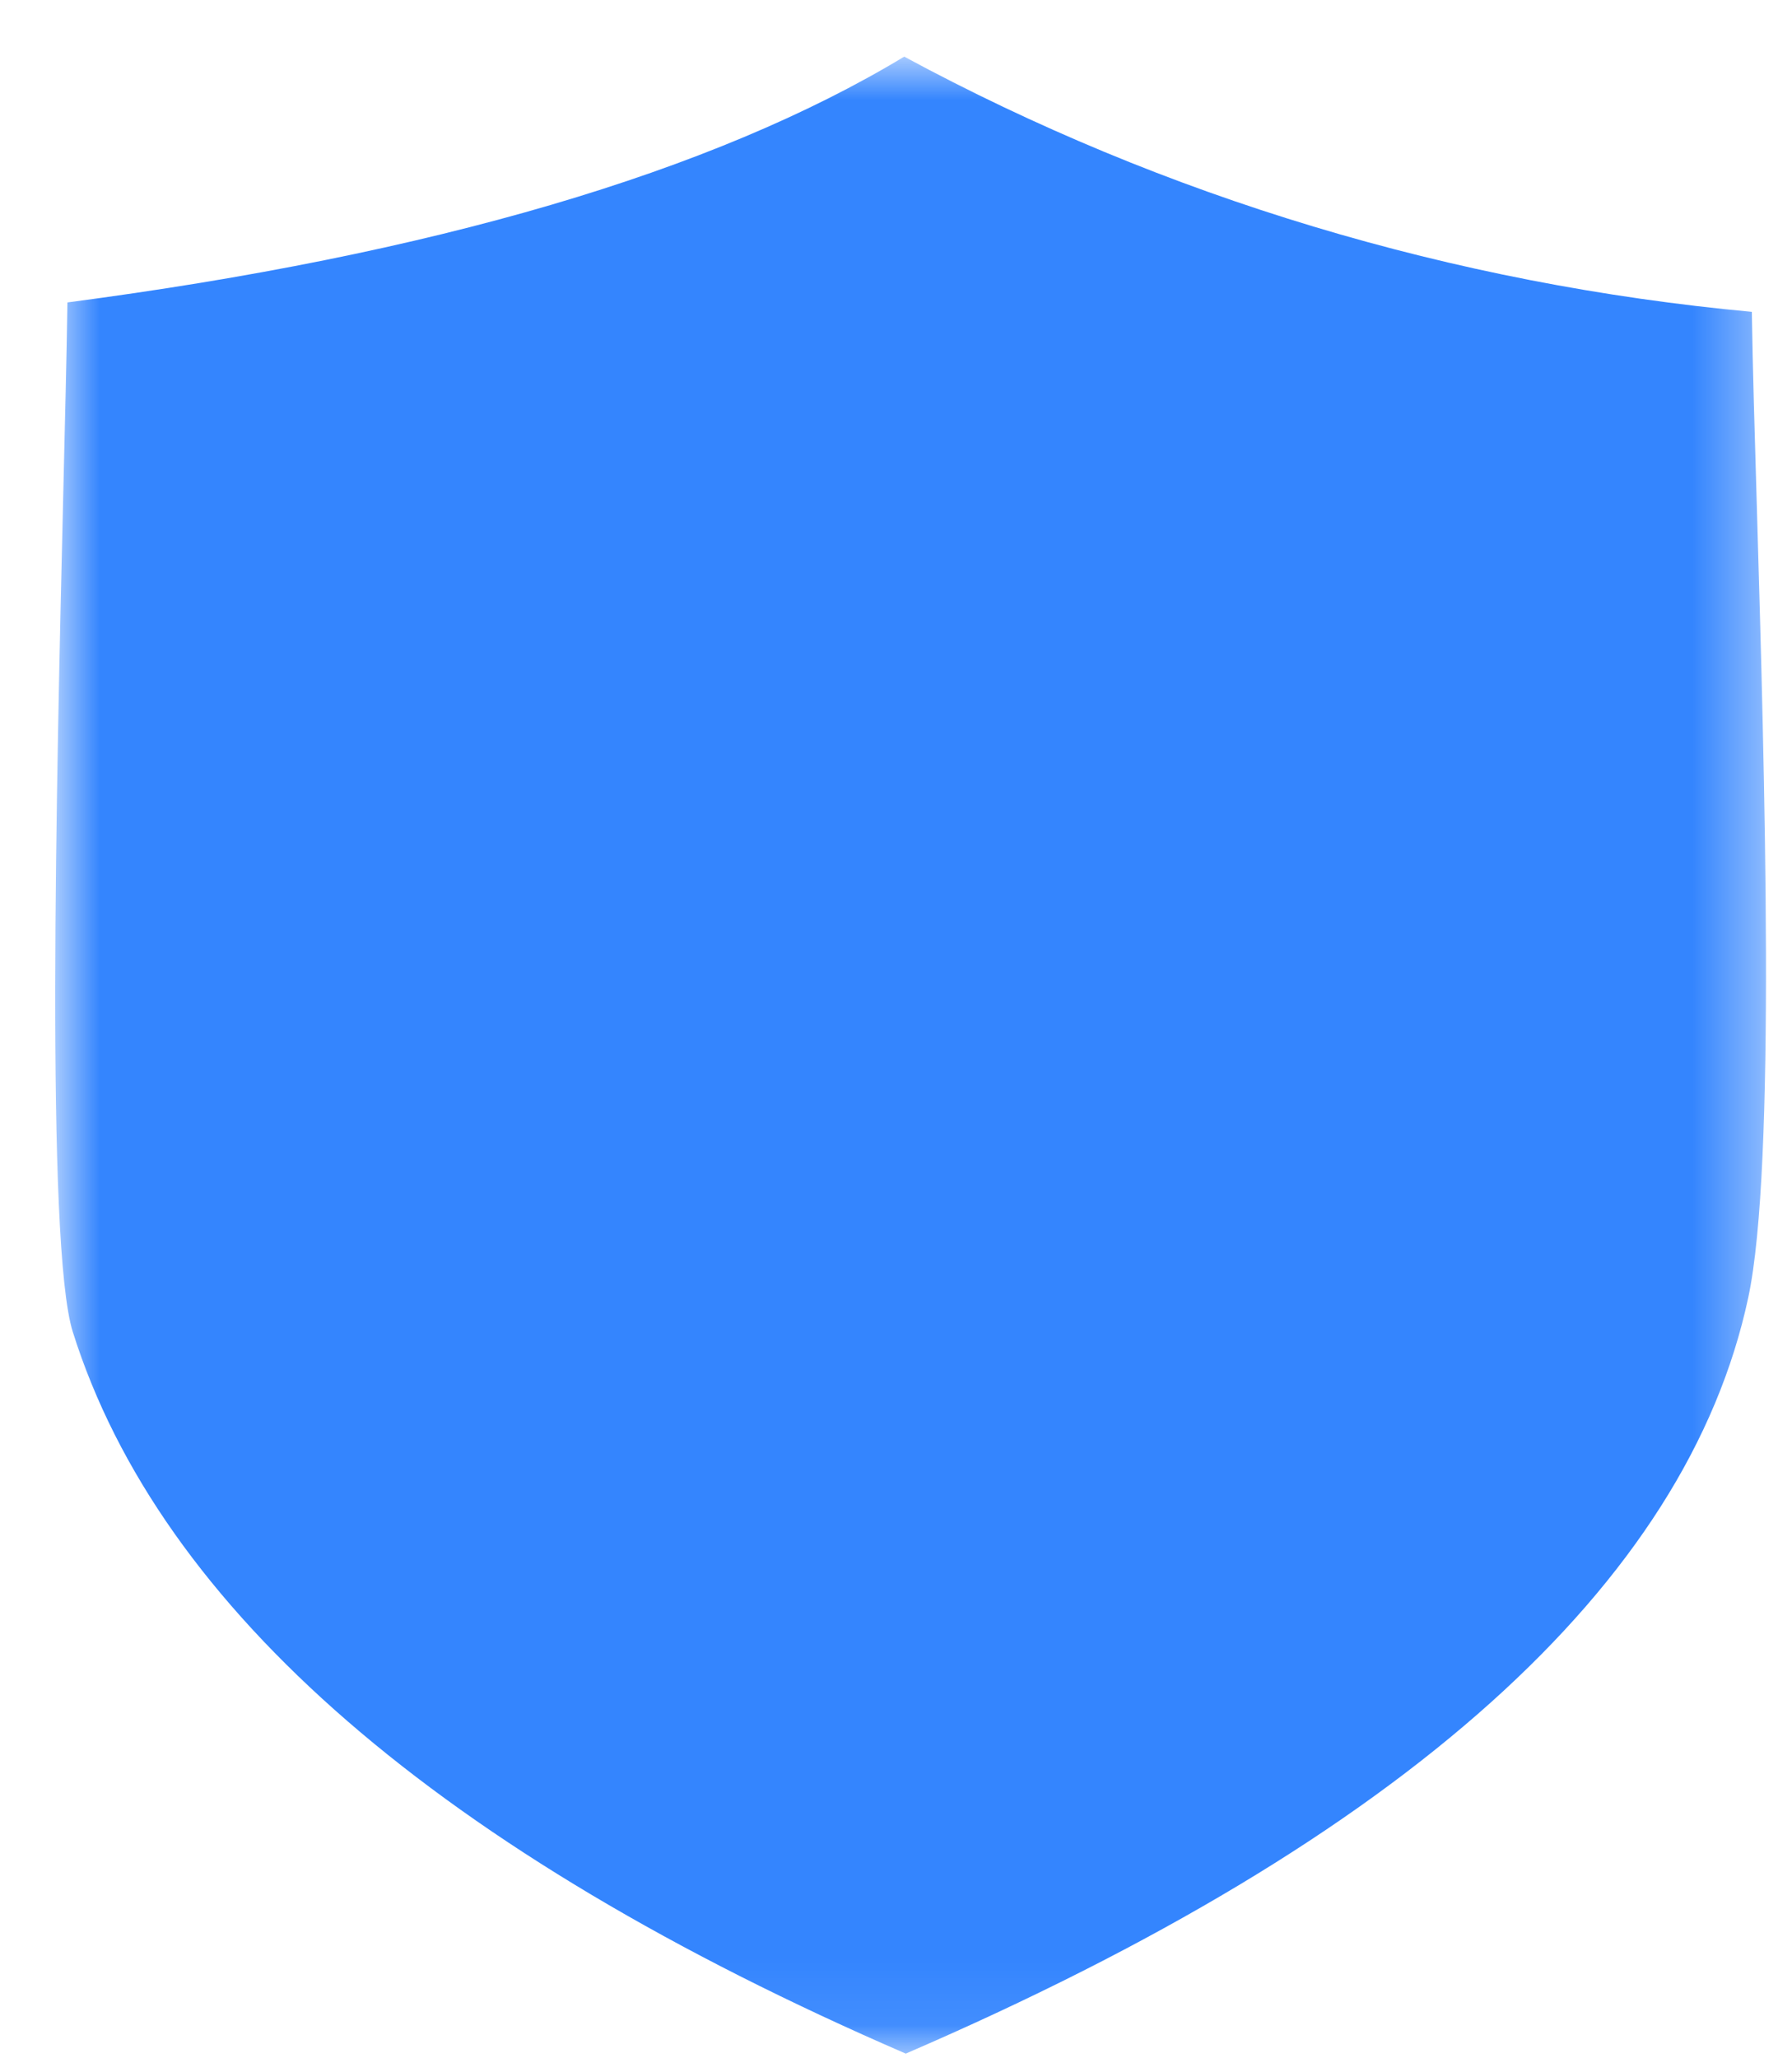 <svg width="27" height="31" viewBox="0 0 27 31" fill="none" xmlns="http://www.w3.org/2000/svg">
<mask id="mask0_17474_6855" style="mask-type:luminance" maskUnits="userSpaceOnUse" x="0" y="0" width="27" height="31">
<path d="M26.608 0.853H0.832V30.93H26.608V0.853Z" fill="white"/>
</mask>
<g mask="url(#mask0_17474_6855)">
<path fill-rule="evenodd" clip-rule="evenodd" d="M26.341 19.543C25.418 23.862 21.148 27.694 13.647 30.93C6.638 27.896 2.415 24.24 1.097 20.061C0.684 18.752 0.852 11.693 0.952 7.478C0.979 6.355 1.004 5.347 1.016 4.555C6.509 3.835 10.743 2.593 13.624 0.853C17.542 2.97 21.895 4.28 26.395 4.697C26.407 5.509 26.438 6.542 26.472 7.688C26.587 11.623 26.763 17.57 26.341 19.543Z" fill="#3485FE"/>
</g>
</svg>
